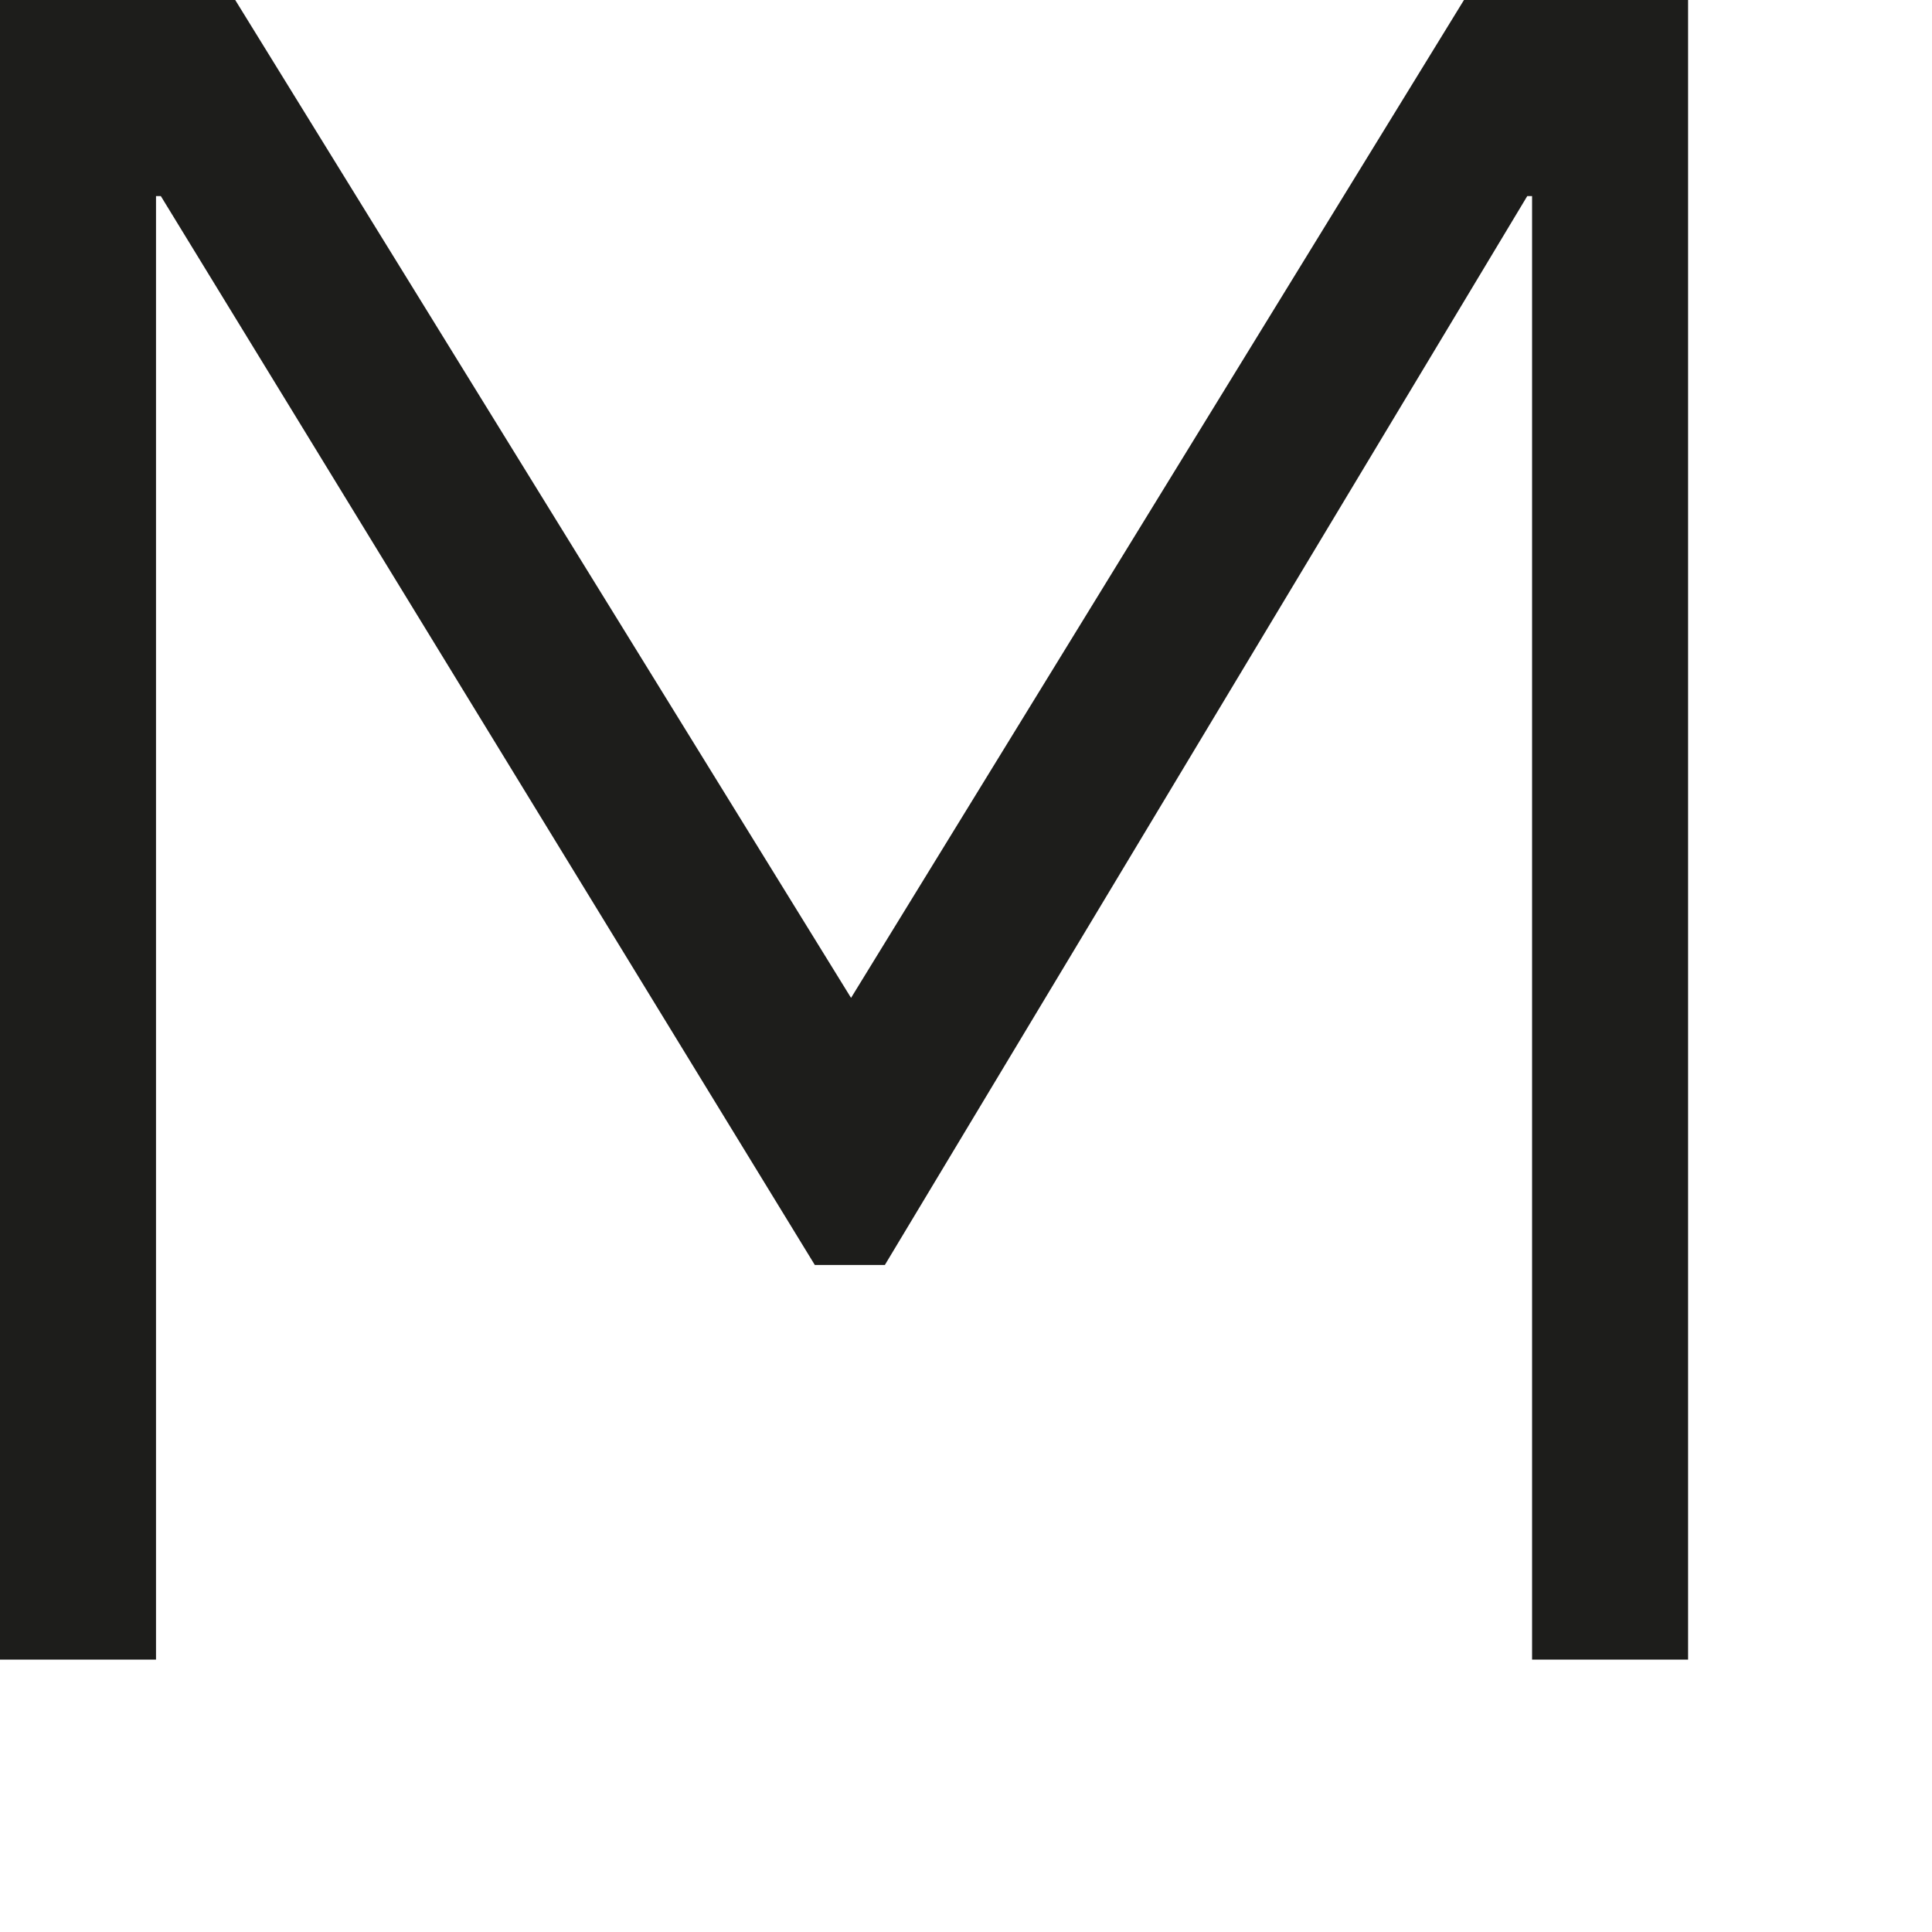 <?xml version="1.0" encoding="utf-8"?>
<svg xmlns="http://www.w3.org/2000/svg" fill="none" height="100%" overflow="visible" preserveAspectRatio="none" style="display: block;" viewBox="0 0 4 4" width="100%">
<path d="M0 0H0.487L1.762 2.066L3.031 0H3.495V3.436H3.172V0.406H3.162L1.832 2.619H1.687L0.333 0.406H0.323V3.436H0V0Z" fill="#1D1D1B" id="Vector"/>
</svg>